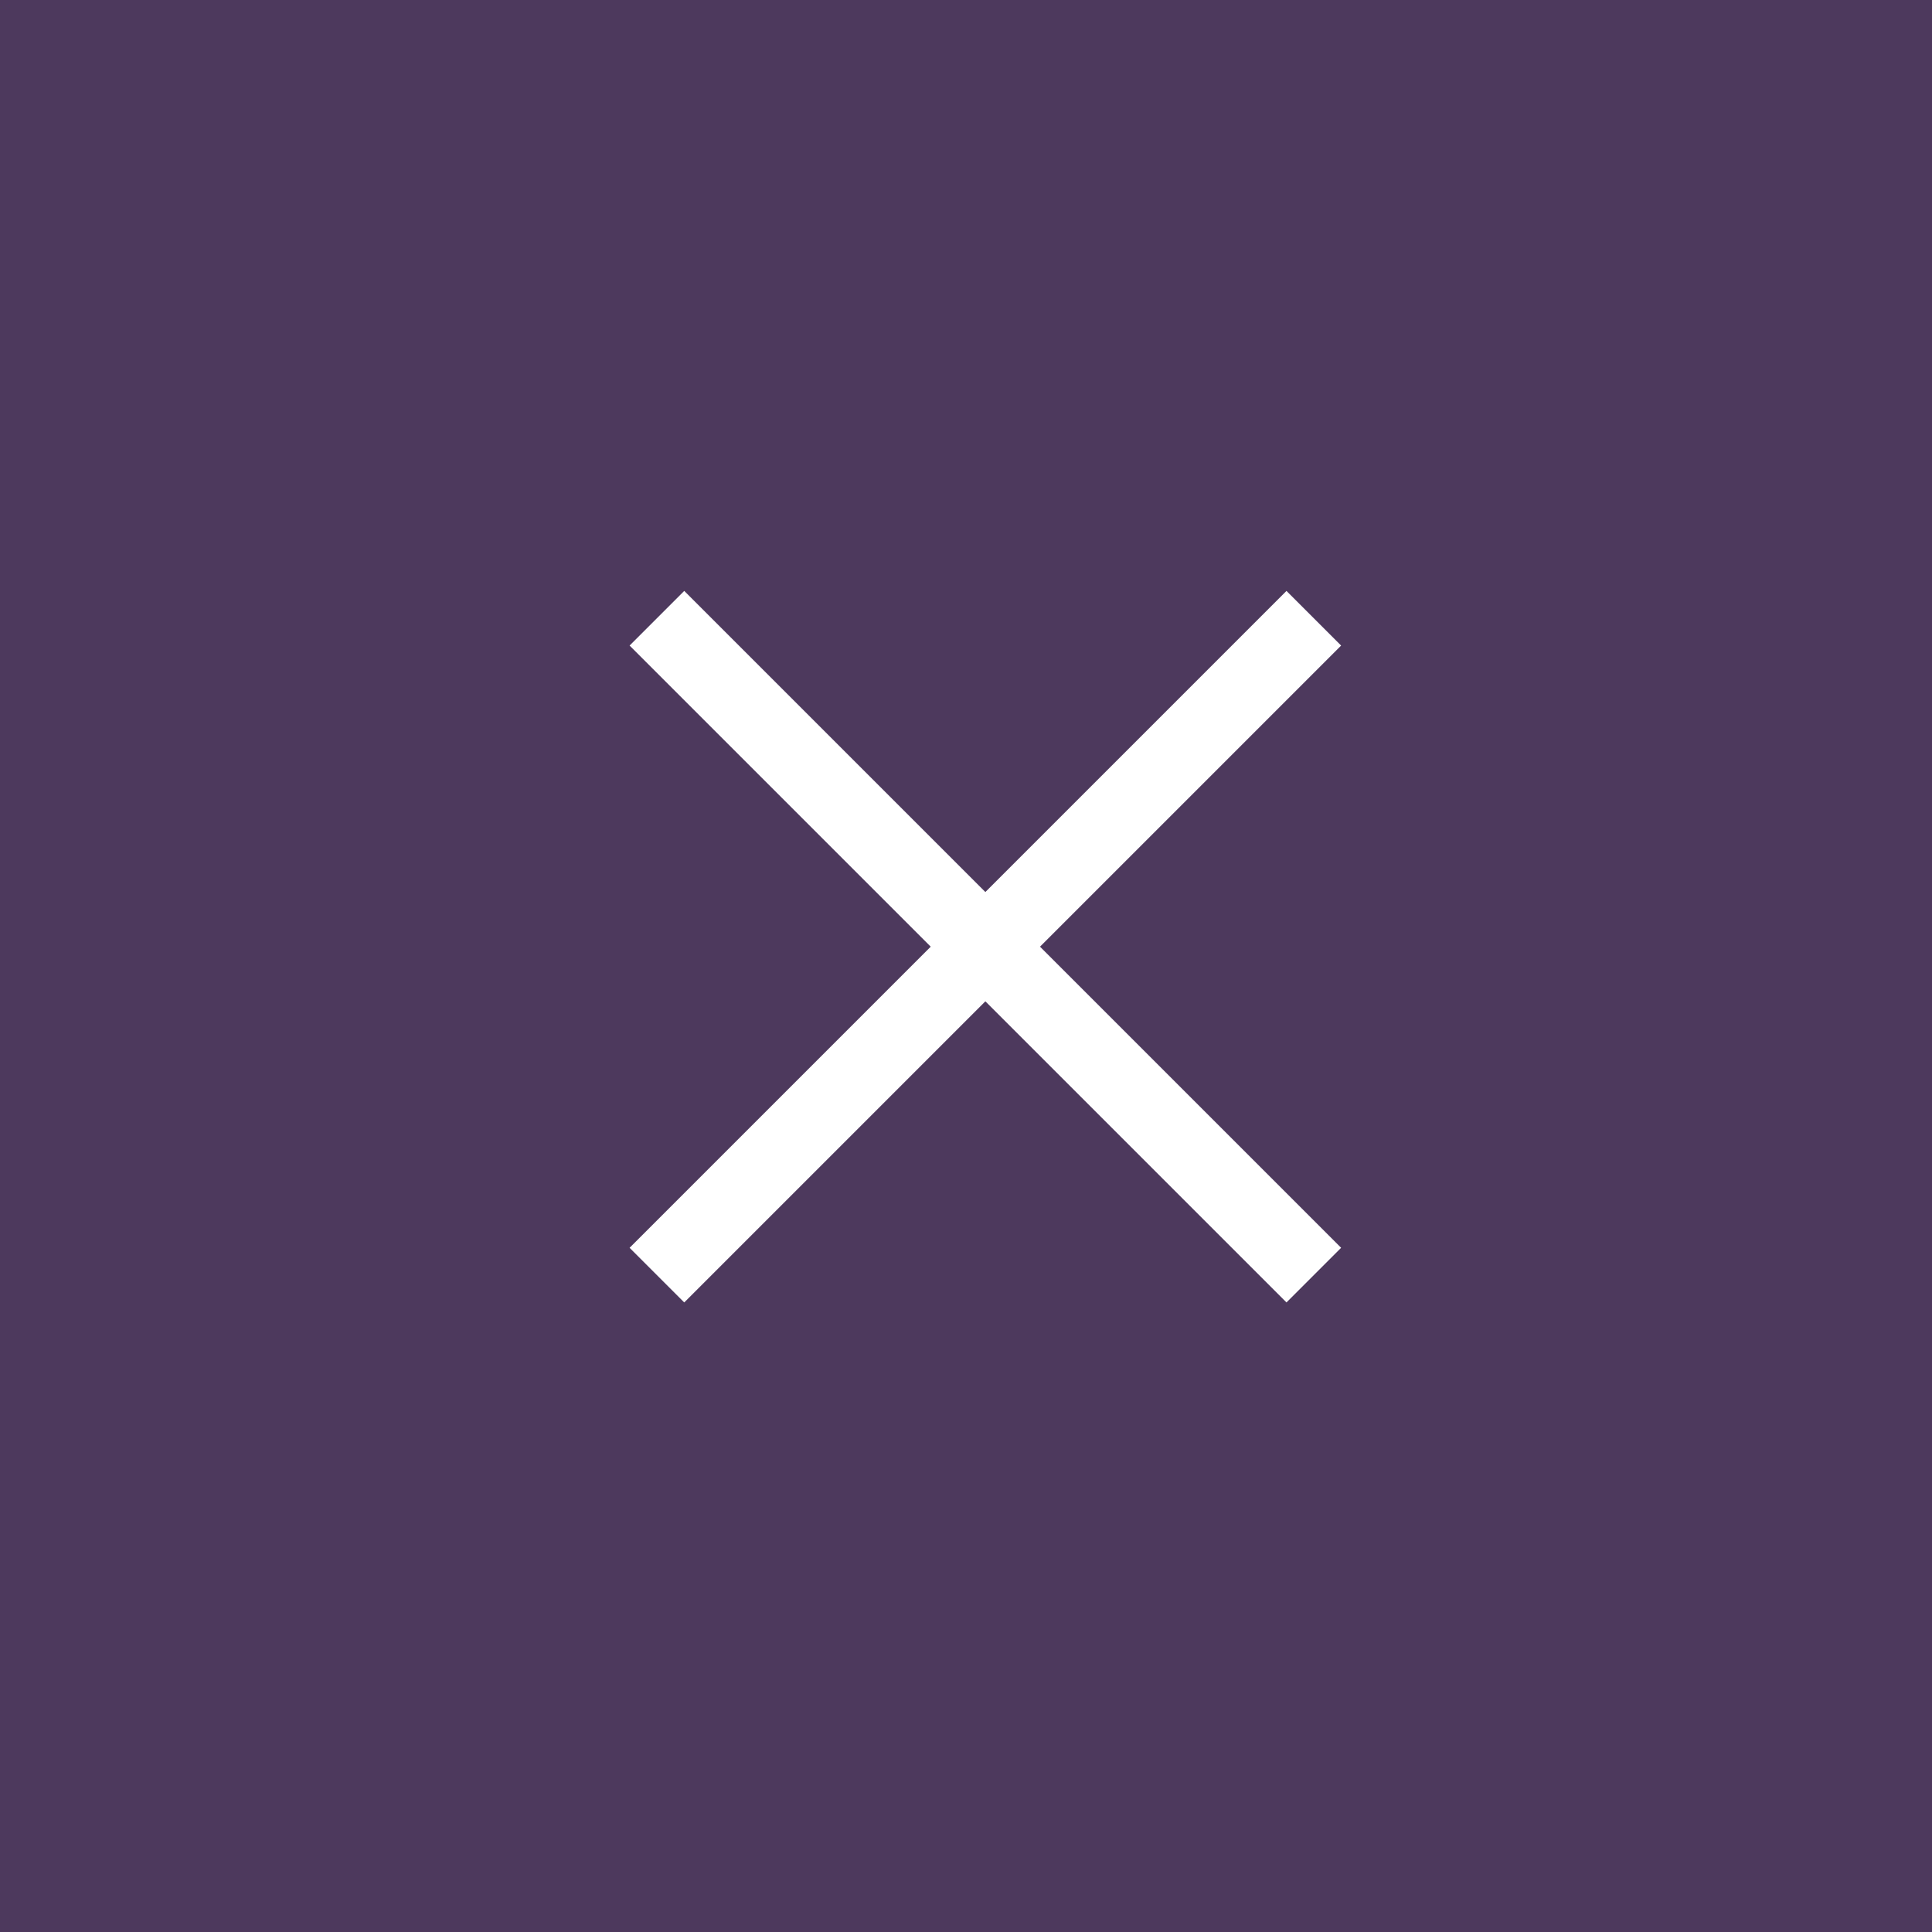 <svg xmlns="http://www.w3.org/2000/svg" width="50" height="50" viewBox="0 0 50 50">
  <g id="btn" transform="translate(-1316)">
    <path id="パス_764" data-name="パス 764" d="M0,0H50V50H0Z" transform="translate(1316)" fill="#4d395d"/>
    <path id="パス_644" data-name="パス 644" d="M5648,10.849l17,17" transform="translate(-4314.999 5.151)" fill="none" stroke="#fff" stroke-width="2"/>
    <path id="パス_645" data-name="パス 645" d="M5665,10.849l-17,17" transform="translate(-4314.999 5.151)" fill="none" stroke="#fff" stroke-width="2"/>
  </g>
</svg>
